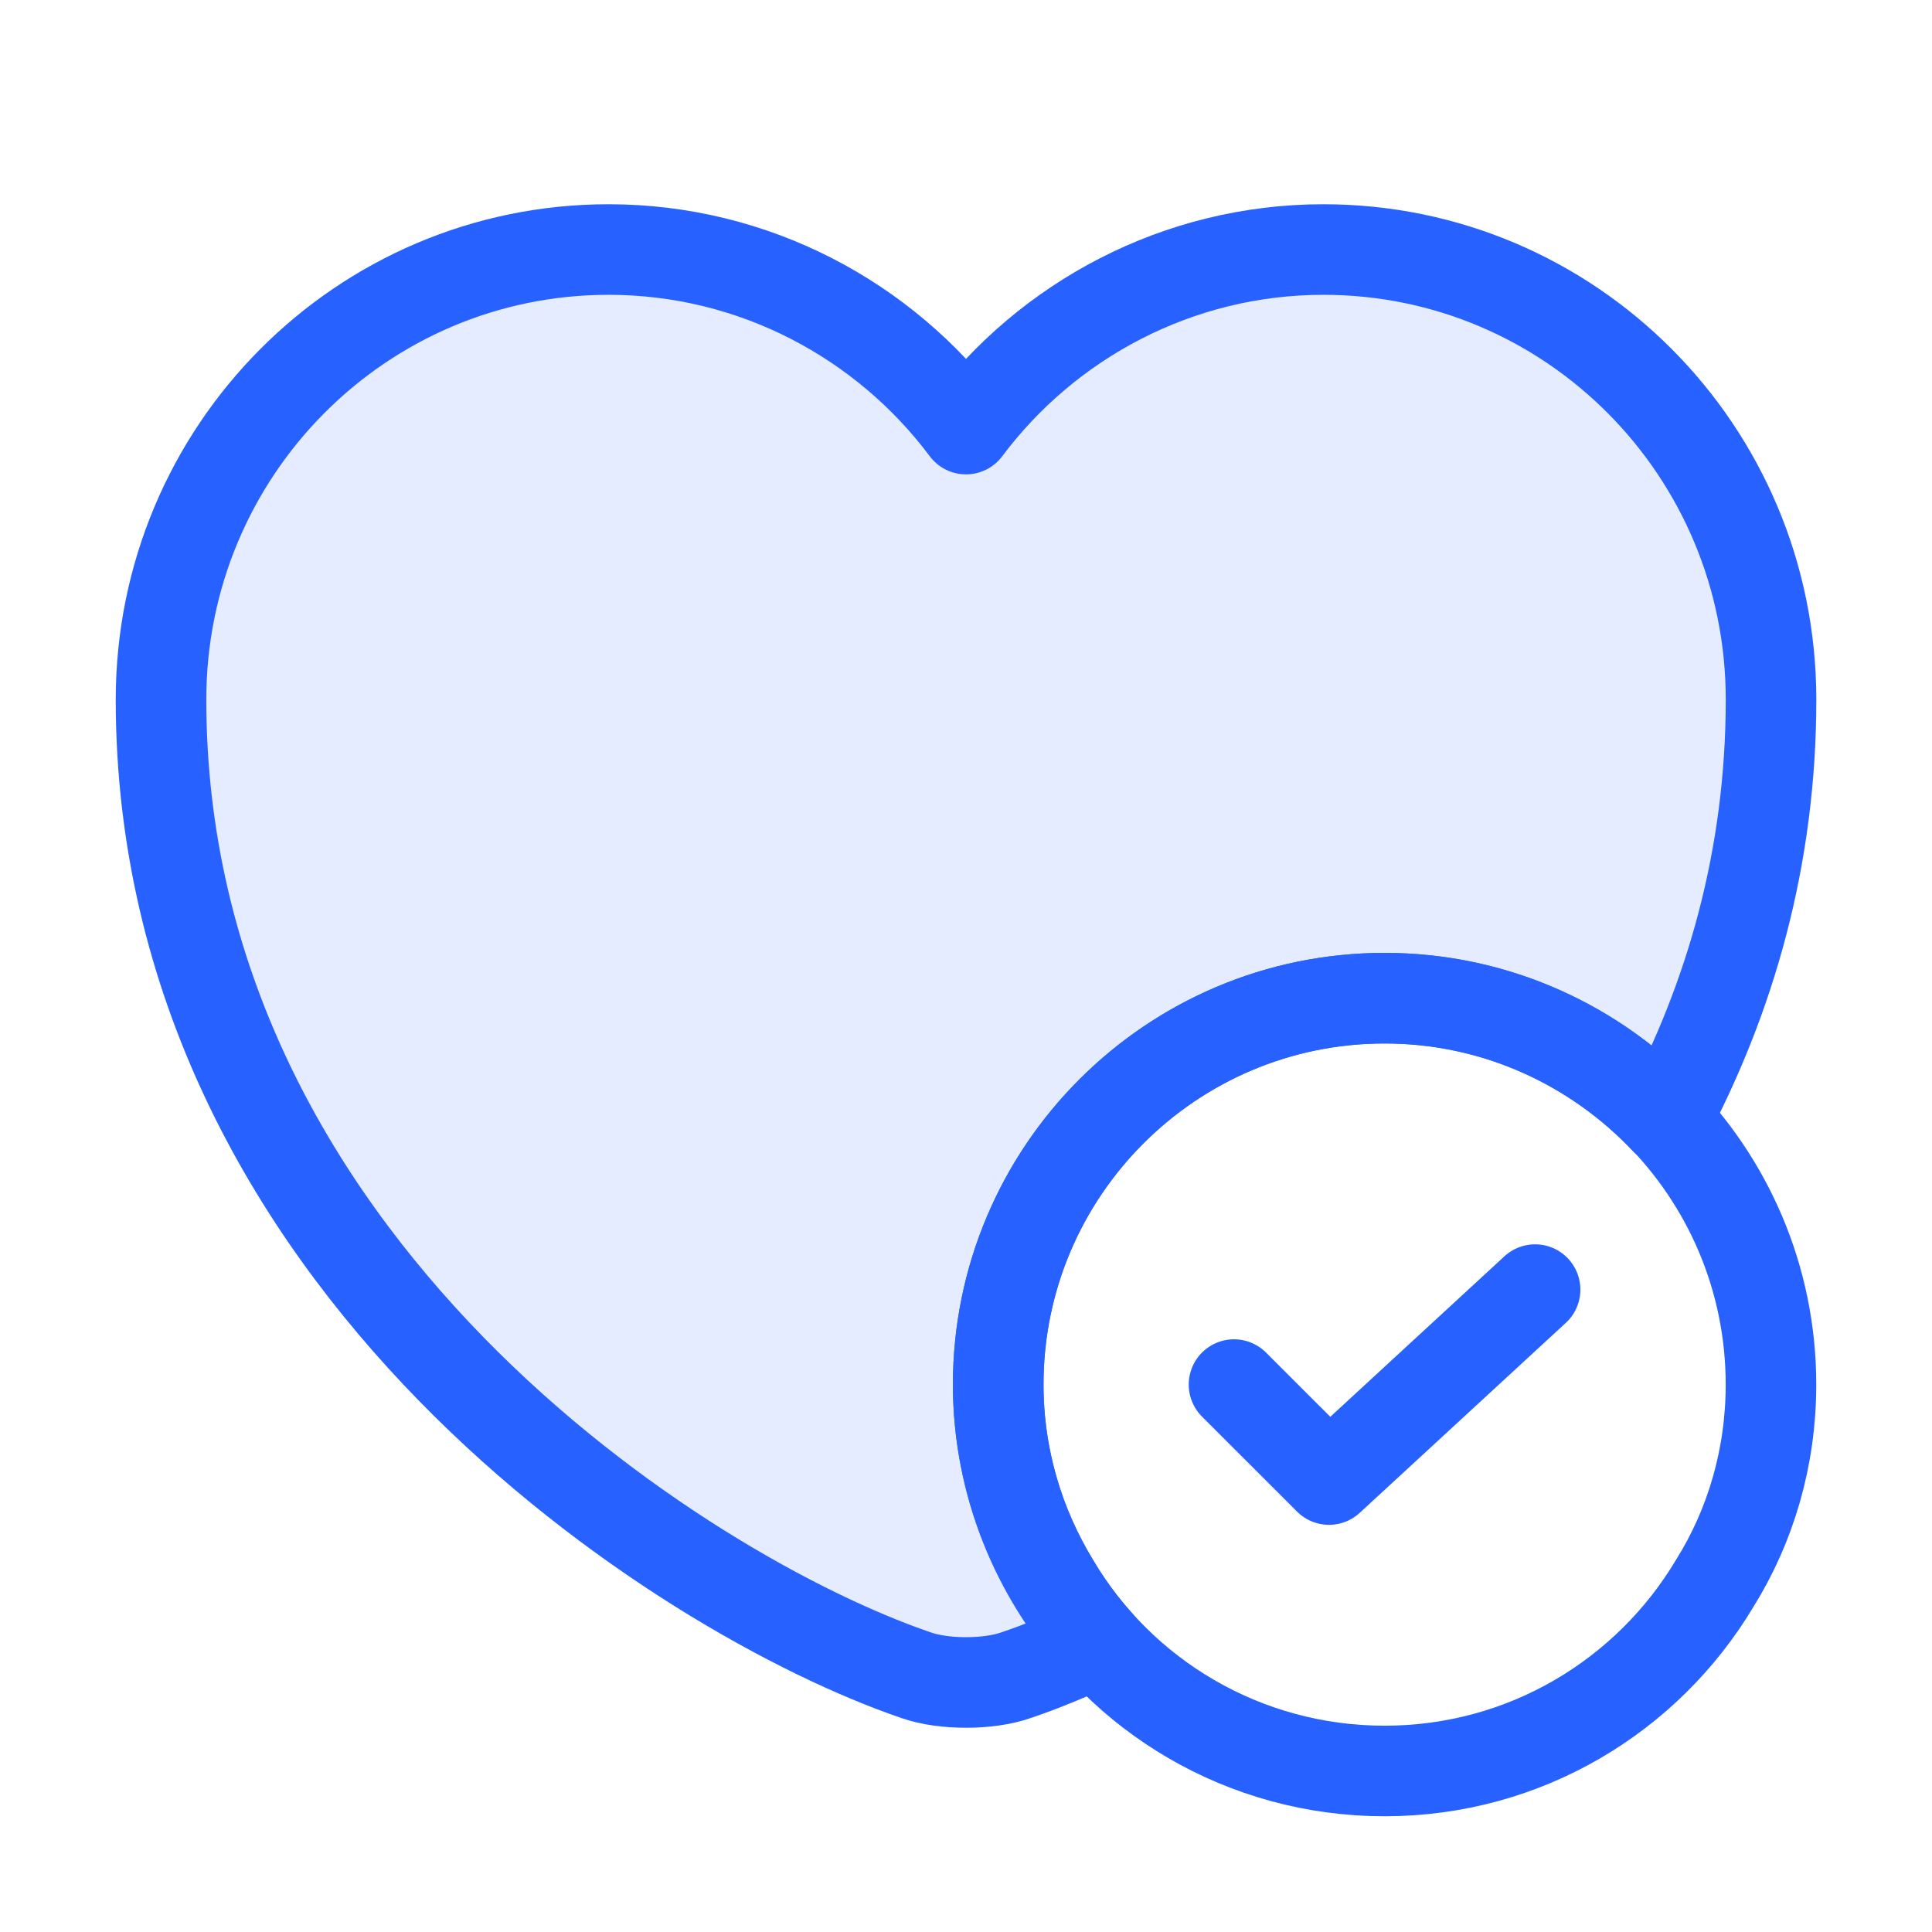 <svg width="32" height="32" viewBox="0 0 32 32" fill="none" xmlns="http://www.w3.org/2000/svg">
<path d="M29.333 22.933C29.333 24.133 29 25.267 28.4 26.227C27.293 28.08 25.267 29.333 22.933 29.333C20.6 29.333 18.56 28.08 17.466 26.227C16.88 25.267 16.533 24.133 16.533 22.933C16.533 19.4 19.4 16.533 22.933 16.533C26.466 16.533 29.333 19.4 29.333 22.933Z" stroke="#2761FF" stroke-width="1.5" stroke-miterlimit="10" stroke-linecap="round" stroke-linejoin="round"/>
<path d="M20.439 22.933L22.013 24.506L25.426 21.36" stroke="#2761FF" stroke-width="1.5" stroke-linecap="round" stroke-linejoin="round"/>
<path d="M29.334 11.587C29.334 14.213 28.654 16.533 27.587 18.547C26.414 17.307 24.76 16.533 22.934 16.533C19.4 16.533 16.534 19.4 16.534 22.933C16.534 24.573 17.16 26.067 18.174 27.2C17.68 27.427 17.227 27.613 16.827 27.747C16.374 27.907 15.627 27.907 15.174 27.747C11.307 26.427 2.667 20.92 2.667 11.587C2.667 7.467 5.987 4.133 10.08 4.133C12.494 4.133 14.654 5.307 16 7.107C17.347 5.307 19.507 4.133 21.92 4.133C26.014 4.133 29.334 7.467 29.334 11.587Z" fill="#2761FF" fill-opacity="0.12" stroke="#2761FF" stroke-width="1.5" stroke-linecap="round" stroke-linejoin="round"/>
</svg>
